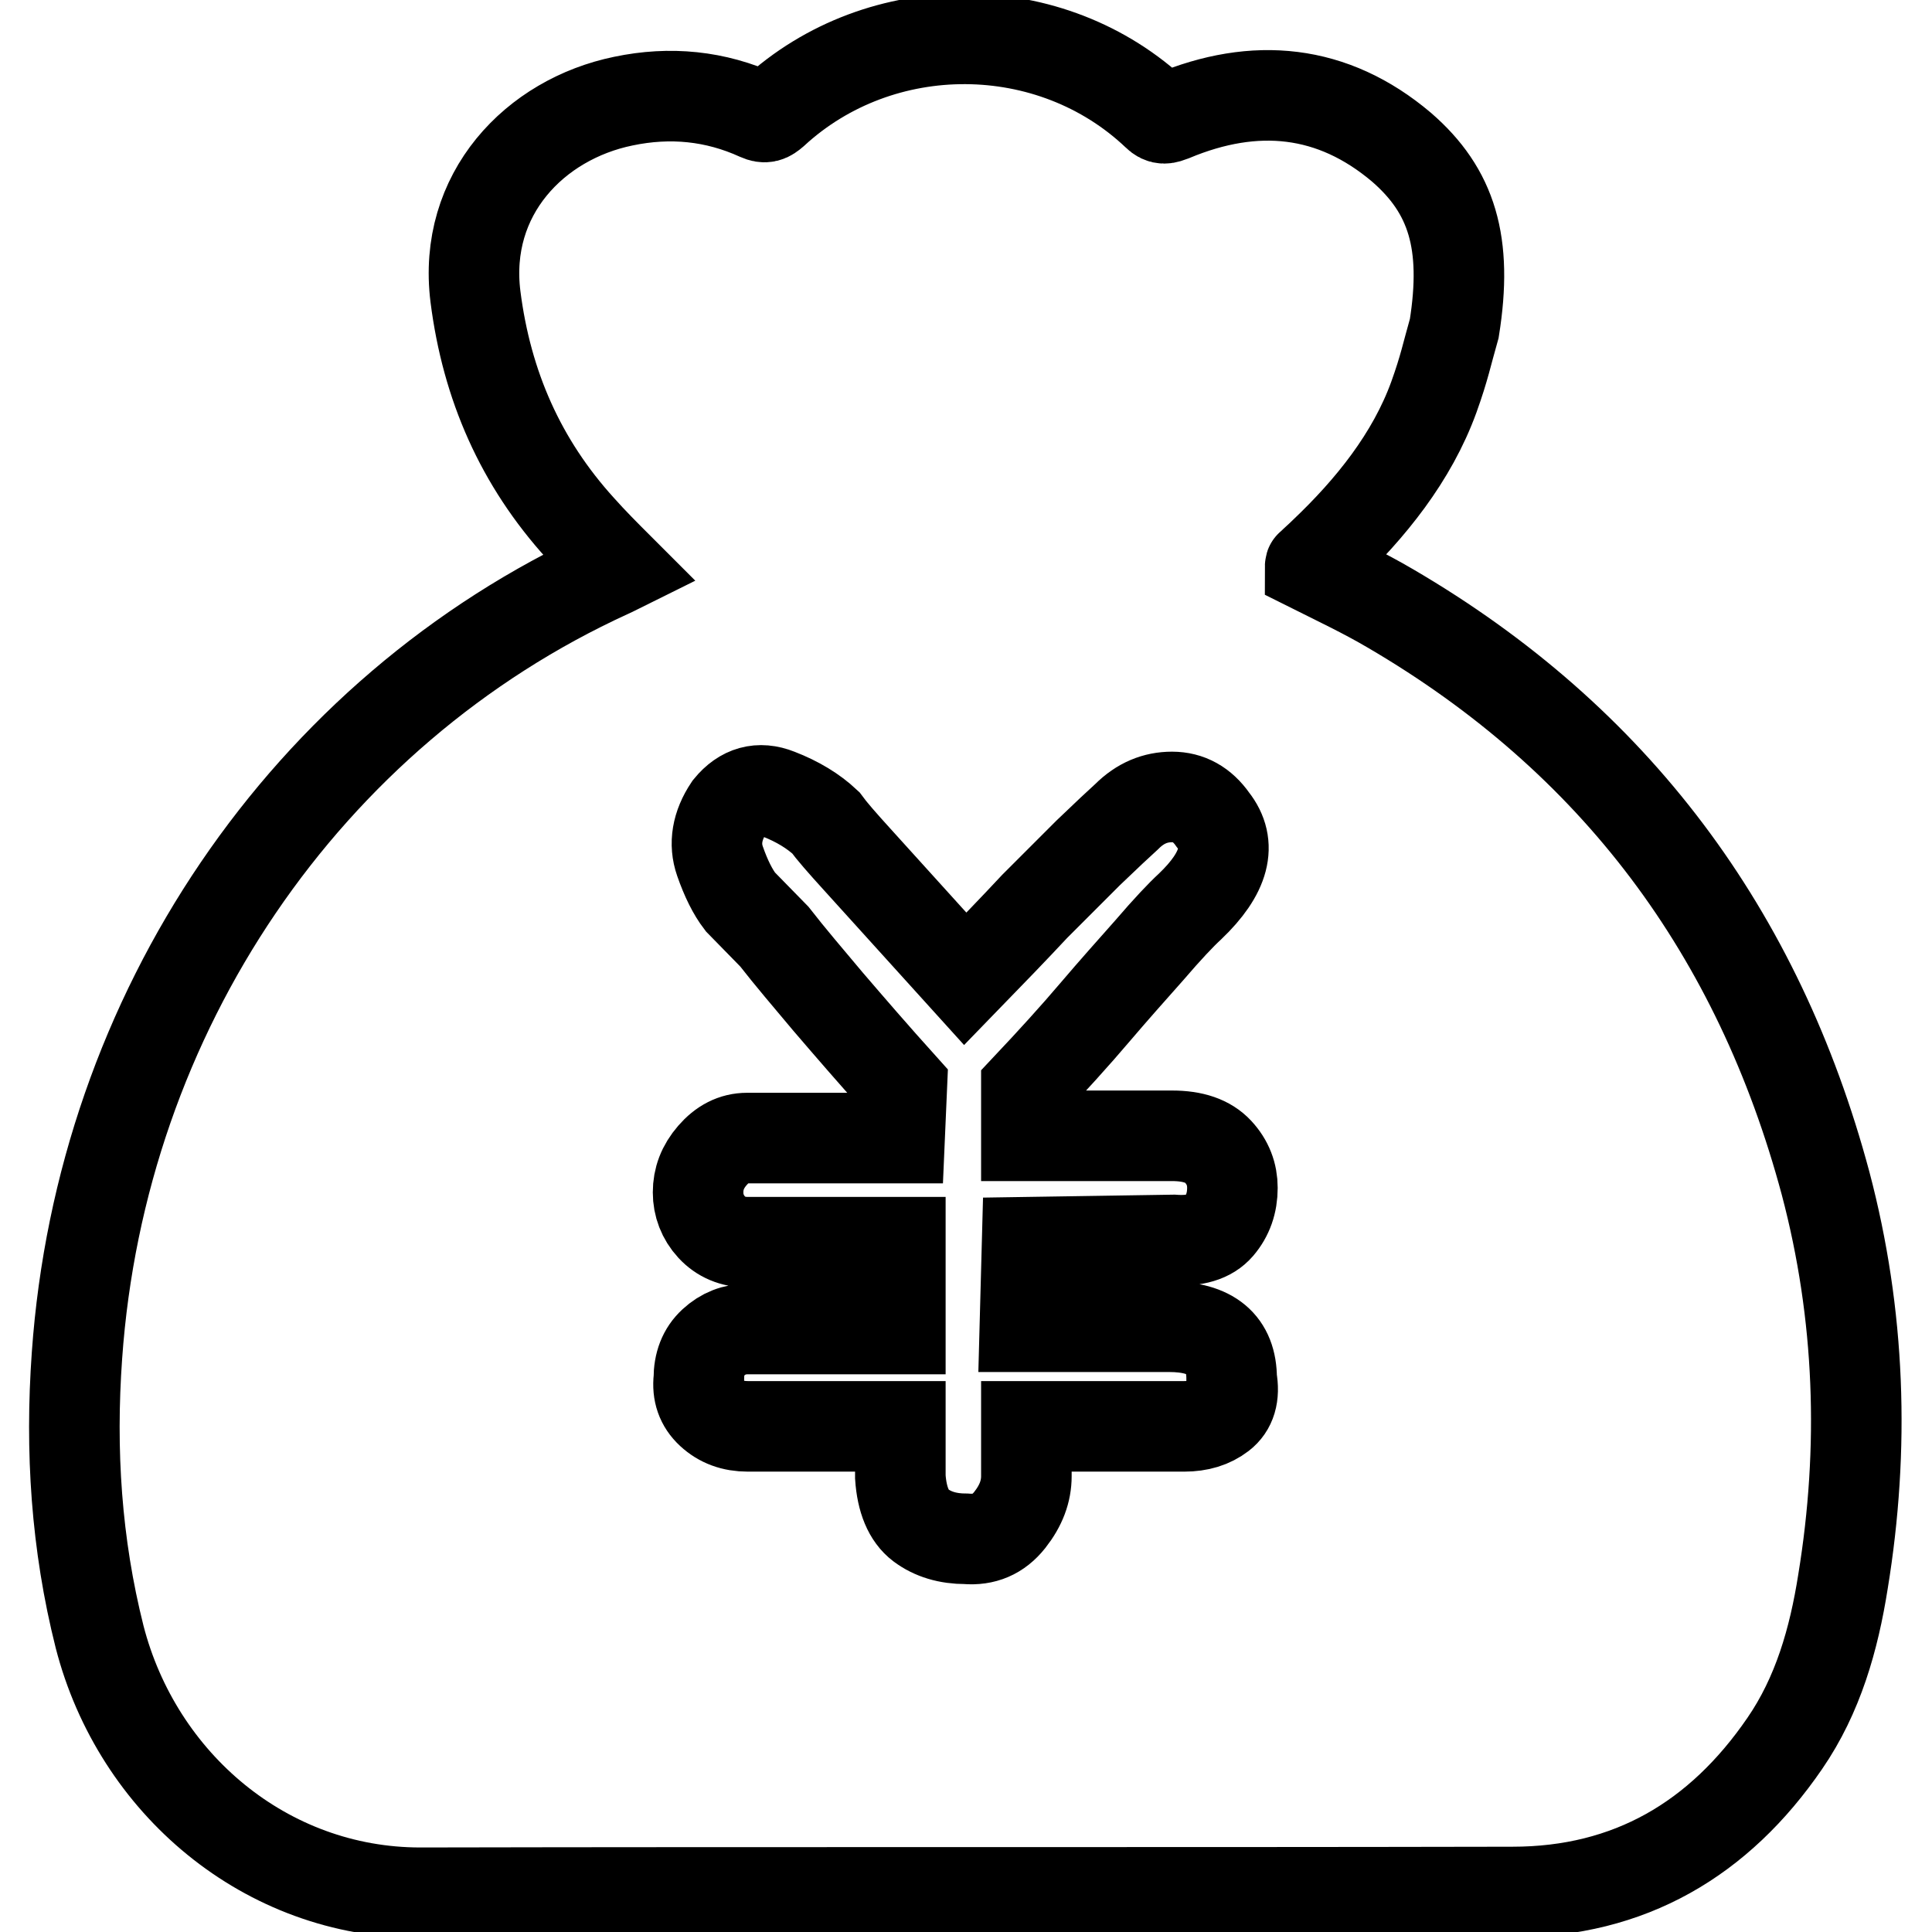 <?xml version="1.0" encoding="utf-8"?>
<!-- Svg Vector Icons : http://www.onlinewebfonts.com/icon -->
<!DOCTYPE svg PUBLIC "-//W3C//DTD SVG 1.1//EN" "http://www.w3.org/Graphics/SVG/1.1/DTD/svg11.dtd">
<svg version="1.1" xmlns="http://www.w3.org/2000/svg" xmlns:xlink="http://www.w3.org/1999/xlink" x="0px" y="0px" viewBox="0 0 256 256" enable-background="new 0 0 256 256" xml:space="preserve">
<g> <path stroke-width="12" fill-opacity="0" stroke="#000000"  d="M241.9,156.8C233,123.6,214,98,184.2,80.6c-3.4-2-7-3.7-10.6-5.5c0-0.1,0-0.2,0.1-0.2 c0.6-0.6,1.2-1.1,1.8-1.7c6.1-5.8,11.6-12.6,14.5-20.6c1.4-3.9,1.7-5.6,2.7-9.1c1.8-11.3-0.3-18.2-7-24c-9.1-7.7-19.4-8.7-30.4-4.1 c-0.8,0.3-1.3,0.5-2-0.2c-14-13.3-36.6-13.4-50.8-0.3c-0.7,0.6-1.1,0.8-2,0.4c-5.7-2.6-11.7-3.2-17.9-1.9 c-11.7,2.4-21.3,12.3-19.6,25.9c1.5,11.8,6,22,13.9,30.7c1.6,1.8,3.3,3.5,5.1,5.3c-0.4,0.2-0.9,0.4-1.3,0.6 c-40.2,18.4-67.3,58.3-70.5,103.7c-0.9,12.6-0.1,25,3,37.3c5,19.4,22,33.9,42.5,33.9c48.2-0.1,96.5,0,144.7-0.1 c15.5,0,27.4-7,36.1-19.7c4.4-6.4,6.5-13.8,7.7-21.4C247.1,191.9,246.5,174.2,241.9,156.8L241.9,156.8z M161.8,187.5 c-1.3,1-2.9,1.5-4.9,1.5H136v6.6c0,2-0.7,3.9-2.2,5.8c-1.5,1.9-3.4,2.7-5.8,2.5c-2.4,0-4.4-0.6-6-1.8c-1.6-1.2-2.5-3.4-2.7-6.4V189 H99.1c-2,0-3.6-0.6-4.9-1.8c-1.3-1.2-1.8-2.7-1.6-4.5c0-2,0.6-3.6,1.9-4.8c1.3-1.2,2.8-1.8,4.6-1.8h20.2v-11.5H99.1 c-2,0-3.6-0.7-4.8-2c-1.2-1.3-1.8-2.9-1.8-4.6c0-1.8,0.6-3.4,1.9-4.9c1.3-1.5,2.8-2.3,4.6-2.3h20.2l0.3-6.9 c-3.6-4-6.8-7.7-9.8-11.2c-2.6-3.1-5-5.9-7.1-8.6l-4.5-4.6c-1-1.3-1.9-3.1-2.7-5.4s-0.4-4.7,1.2-7.1c1.8-2.2,4-2.8,6.5-1.8 c2.6,1,4.7,2.3,6.3,3.8c0.8,1.1,2.2,2.7,4.2,4.9l14.3,15.8c3.4-3.5,6.5-6.7,9.2-9.6c2.4-2.4,4.8-4.8,7.1-7.1 c2.4-2.3,4.1-3.9,5.1-4.8c1.8-1.8,3.8-2.6,6-2.6s4,1,5.4,3c2.6,3.3,1.6,7.1-3,11.5c-1.2,1.1-3,3-5.4,5.8c-2.4,2.7-4.8,5.4-7.1,8.1 c-2.8,3.3-5.9,6.7-9.2,10.2v6.3h19.3c2.8,0,4.8,0.7,6.1,2.1s1.9,3,1.9,4.8c0,2-0.6,3.7-1.8,5.1c-1.2,1.4-3.2,2-6,1.8l-19.4,0.3 l-0.3,11.2h19.1c5.6,0,8.3,2.3,8.3,6.9C163.6,184.9,163.1,186.5,161.8,187.5L161.8,187.5z"/></g>
</svg>